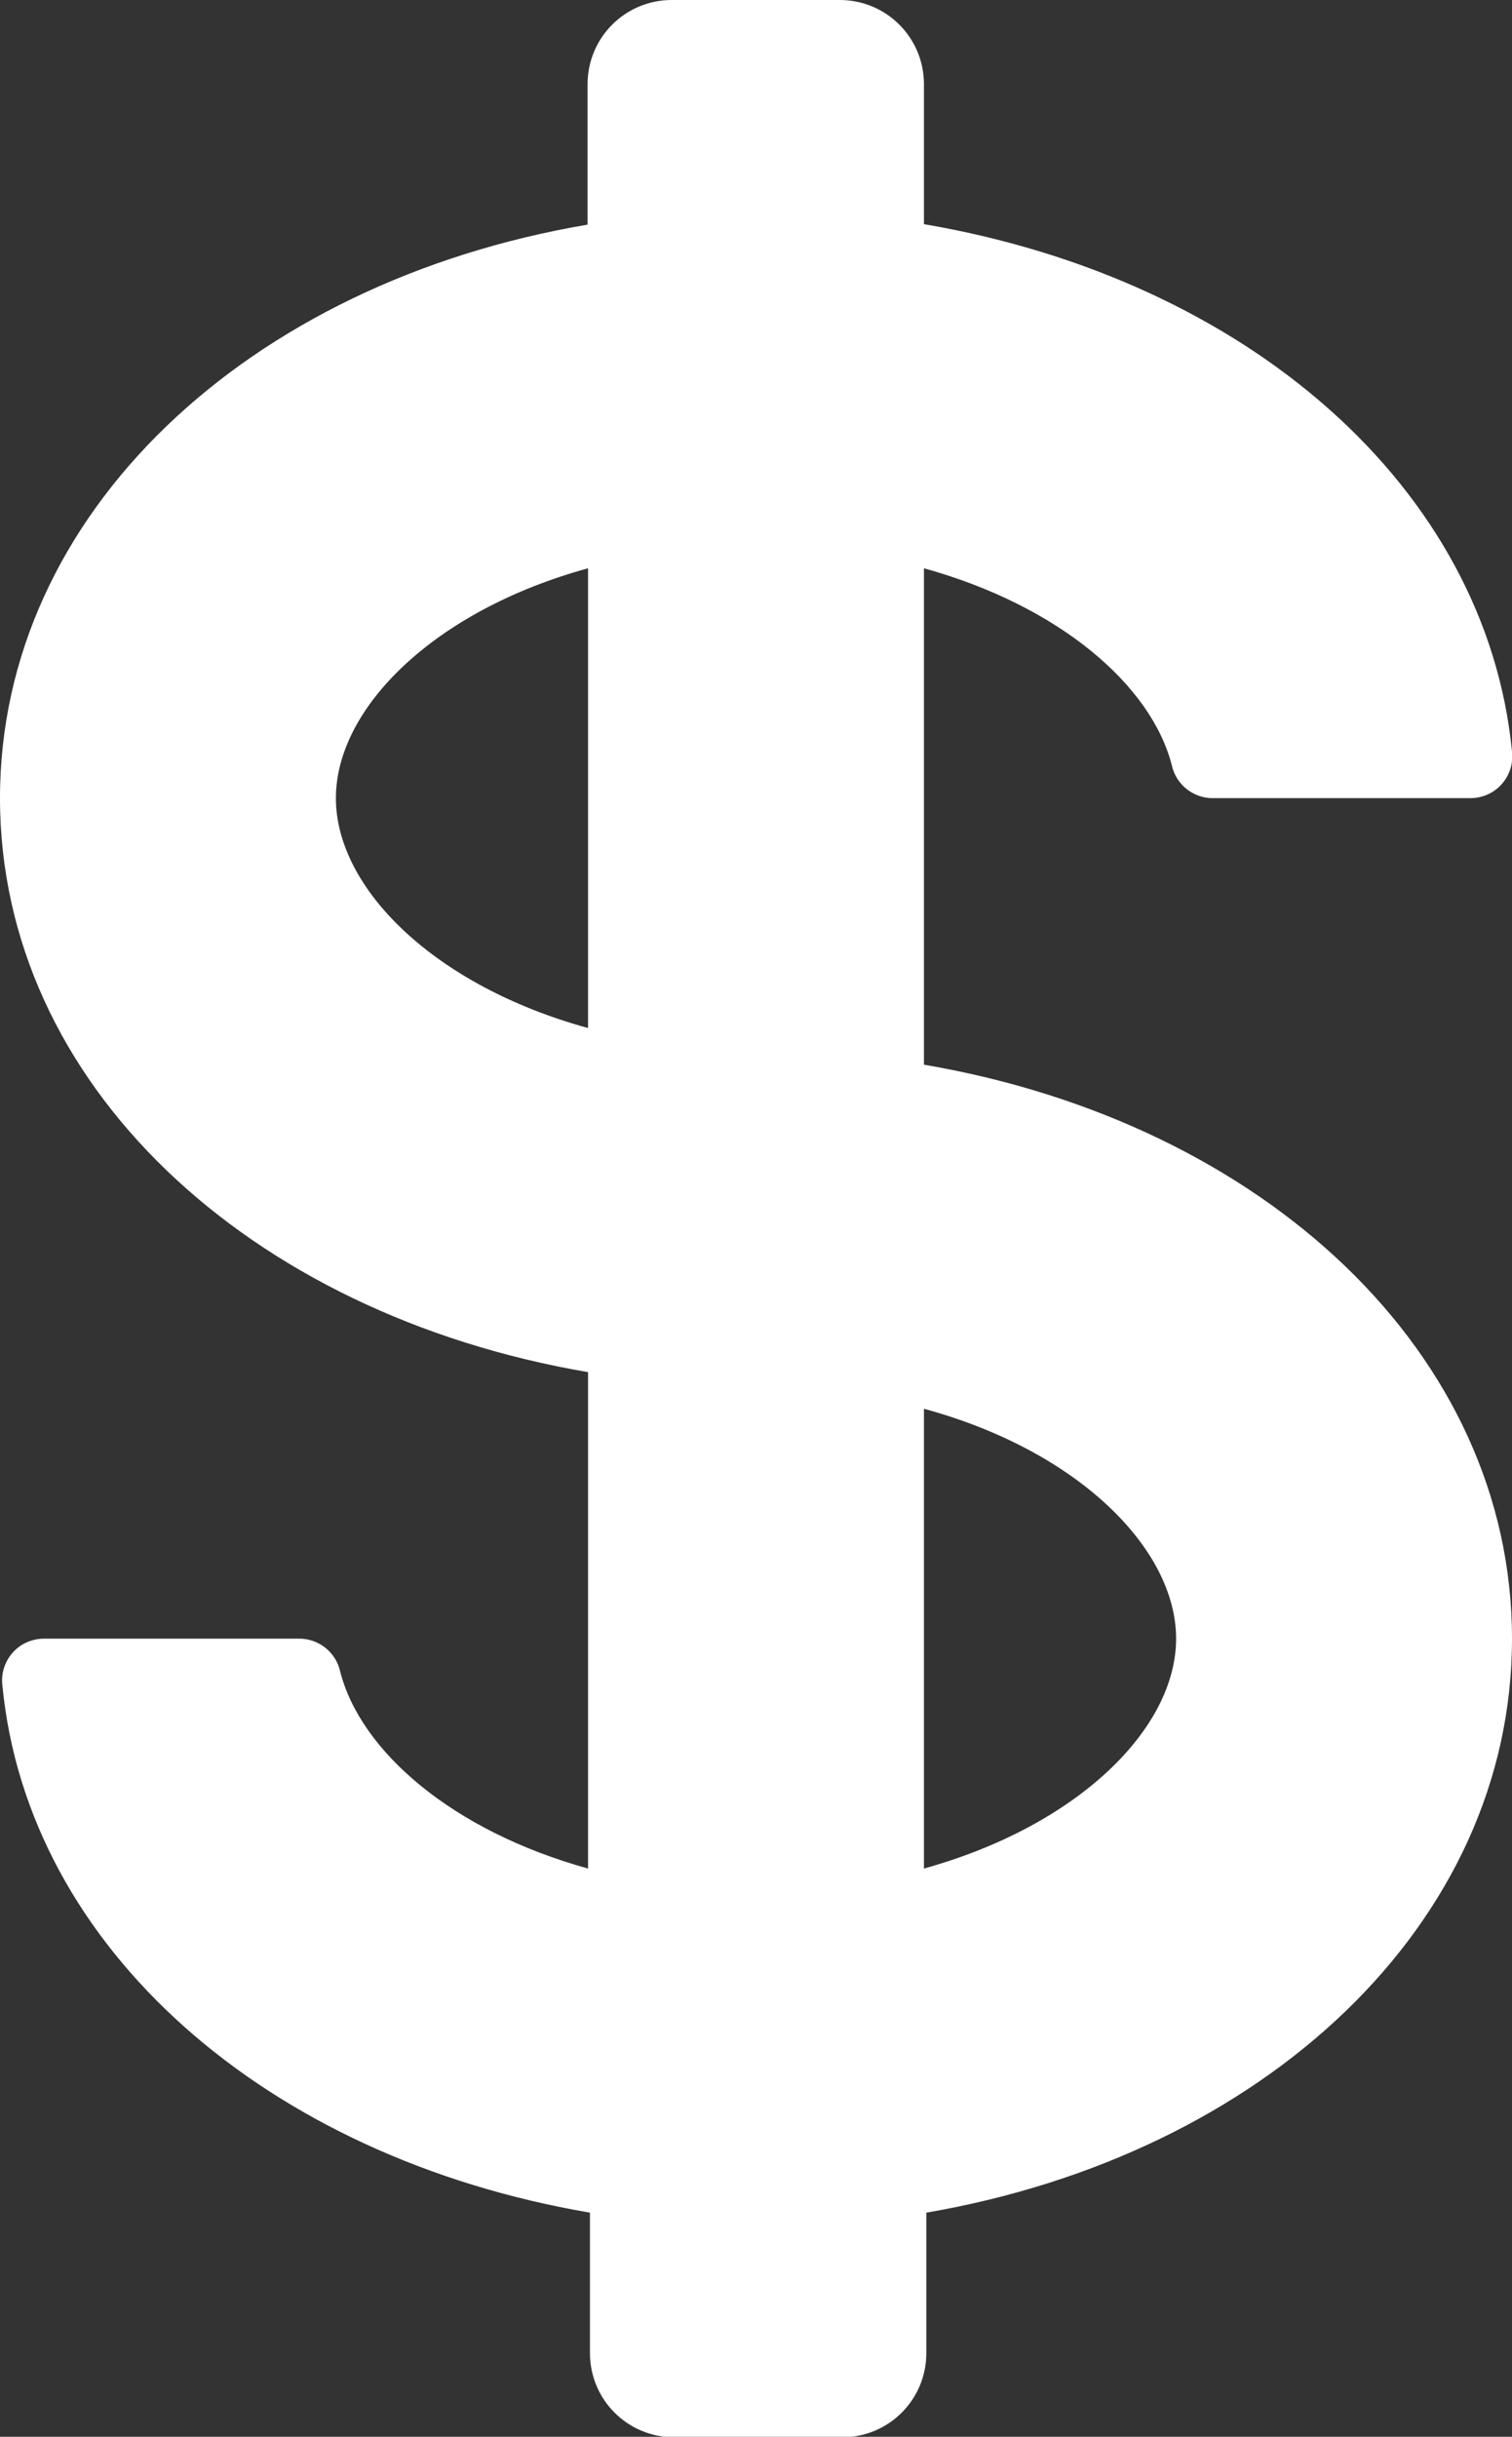<?xml version="1.0" encoding="utf-8"?>
<!-- Generator: Adobe Illustrator 26.2.1, SVG Export Plug-In . SVG Version: 6.00 Build 0)  -->
<svg version="1.1" id="Layer_1" xmlns="http://www.w3.org/2000/svg" xmlns:xlink="http://www.w3.org/1999/xlink" x="0px" y="0px"
	 viewBox="0 0 317.8 512" style="enable-background:new 0 0 317.8 512;" xml:space="preserve">
<rect x="0" y="0" width="317.8" height="512" fill="#333333" stroke="none"/>
<style type="text/css">
	.st0{fill:#FFFFFF;}
</style>
<path class="st0" d="M194.2,223.7V119.4c28.5,7.9,47.8,24.6,52.1,41.4c0.9,4.1,4.6,7,8.8,6.9H309c2.5,0,4.9-1,6.6-2.9
	s2.5-4.4,2.2-6.9c-5.4-55.3-55.5-99.2-123.6-110.8V17.7c0-9.8-7.9-17.7-17.7-17.7h-35.3c-9.8,0-17.7,7.9-17.7,17.7v29.5
	C52.1,59.3,0,107.9,0,167.7c0,59.9,52.1,108.4,123.6,120.6v104.3c-28.5-7.9-47.8-24.6-52.1-41.4c-0.9-4.1-4.6-7-8.8-6.9H9.3
	c-2.5,0-4.9,1-6.6,2.9s-2.5,4.4-2.2,6.9C5.8,409.3,56,453.3,124,464.9v29.5c0,9.8,7.9,17.7,17.7,17.7H177c9.8,0,17.7-7.9,17.7-17.7
	v-29.5c71.1-12.2,123.1-60.7,123.1-120.6C317.8,284.4,265.7,235.9,194.2,223.7z M70.6,167.7c0-18.9,20.6-39.4,53-48.3V216
	C91.2,207.1,70.6,186.6,70.6,167.7z M194.2,392.6V296c32.4,8.8,53,29.4,53,48.3S226.6,383.6,194.2,392.6z"/>
</svg>
